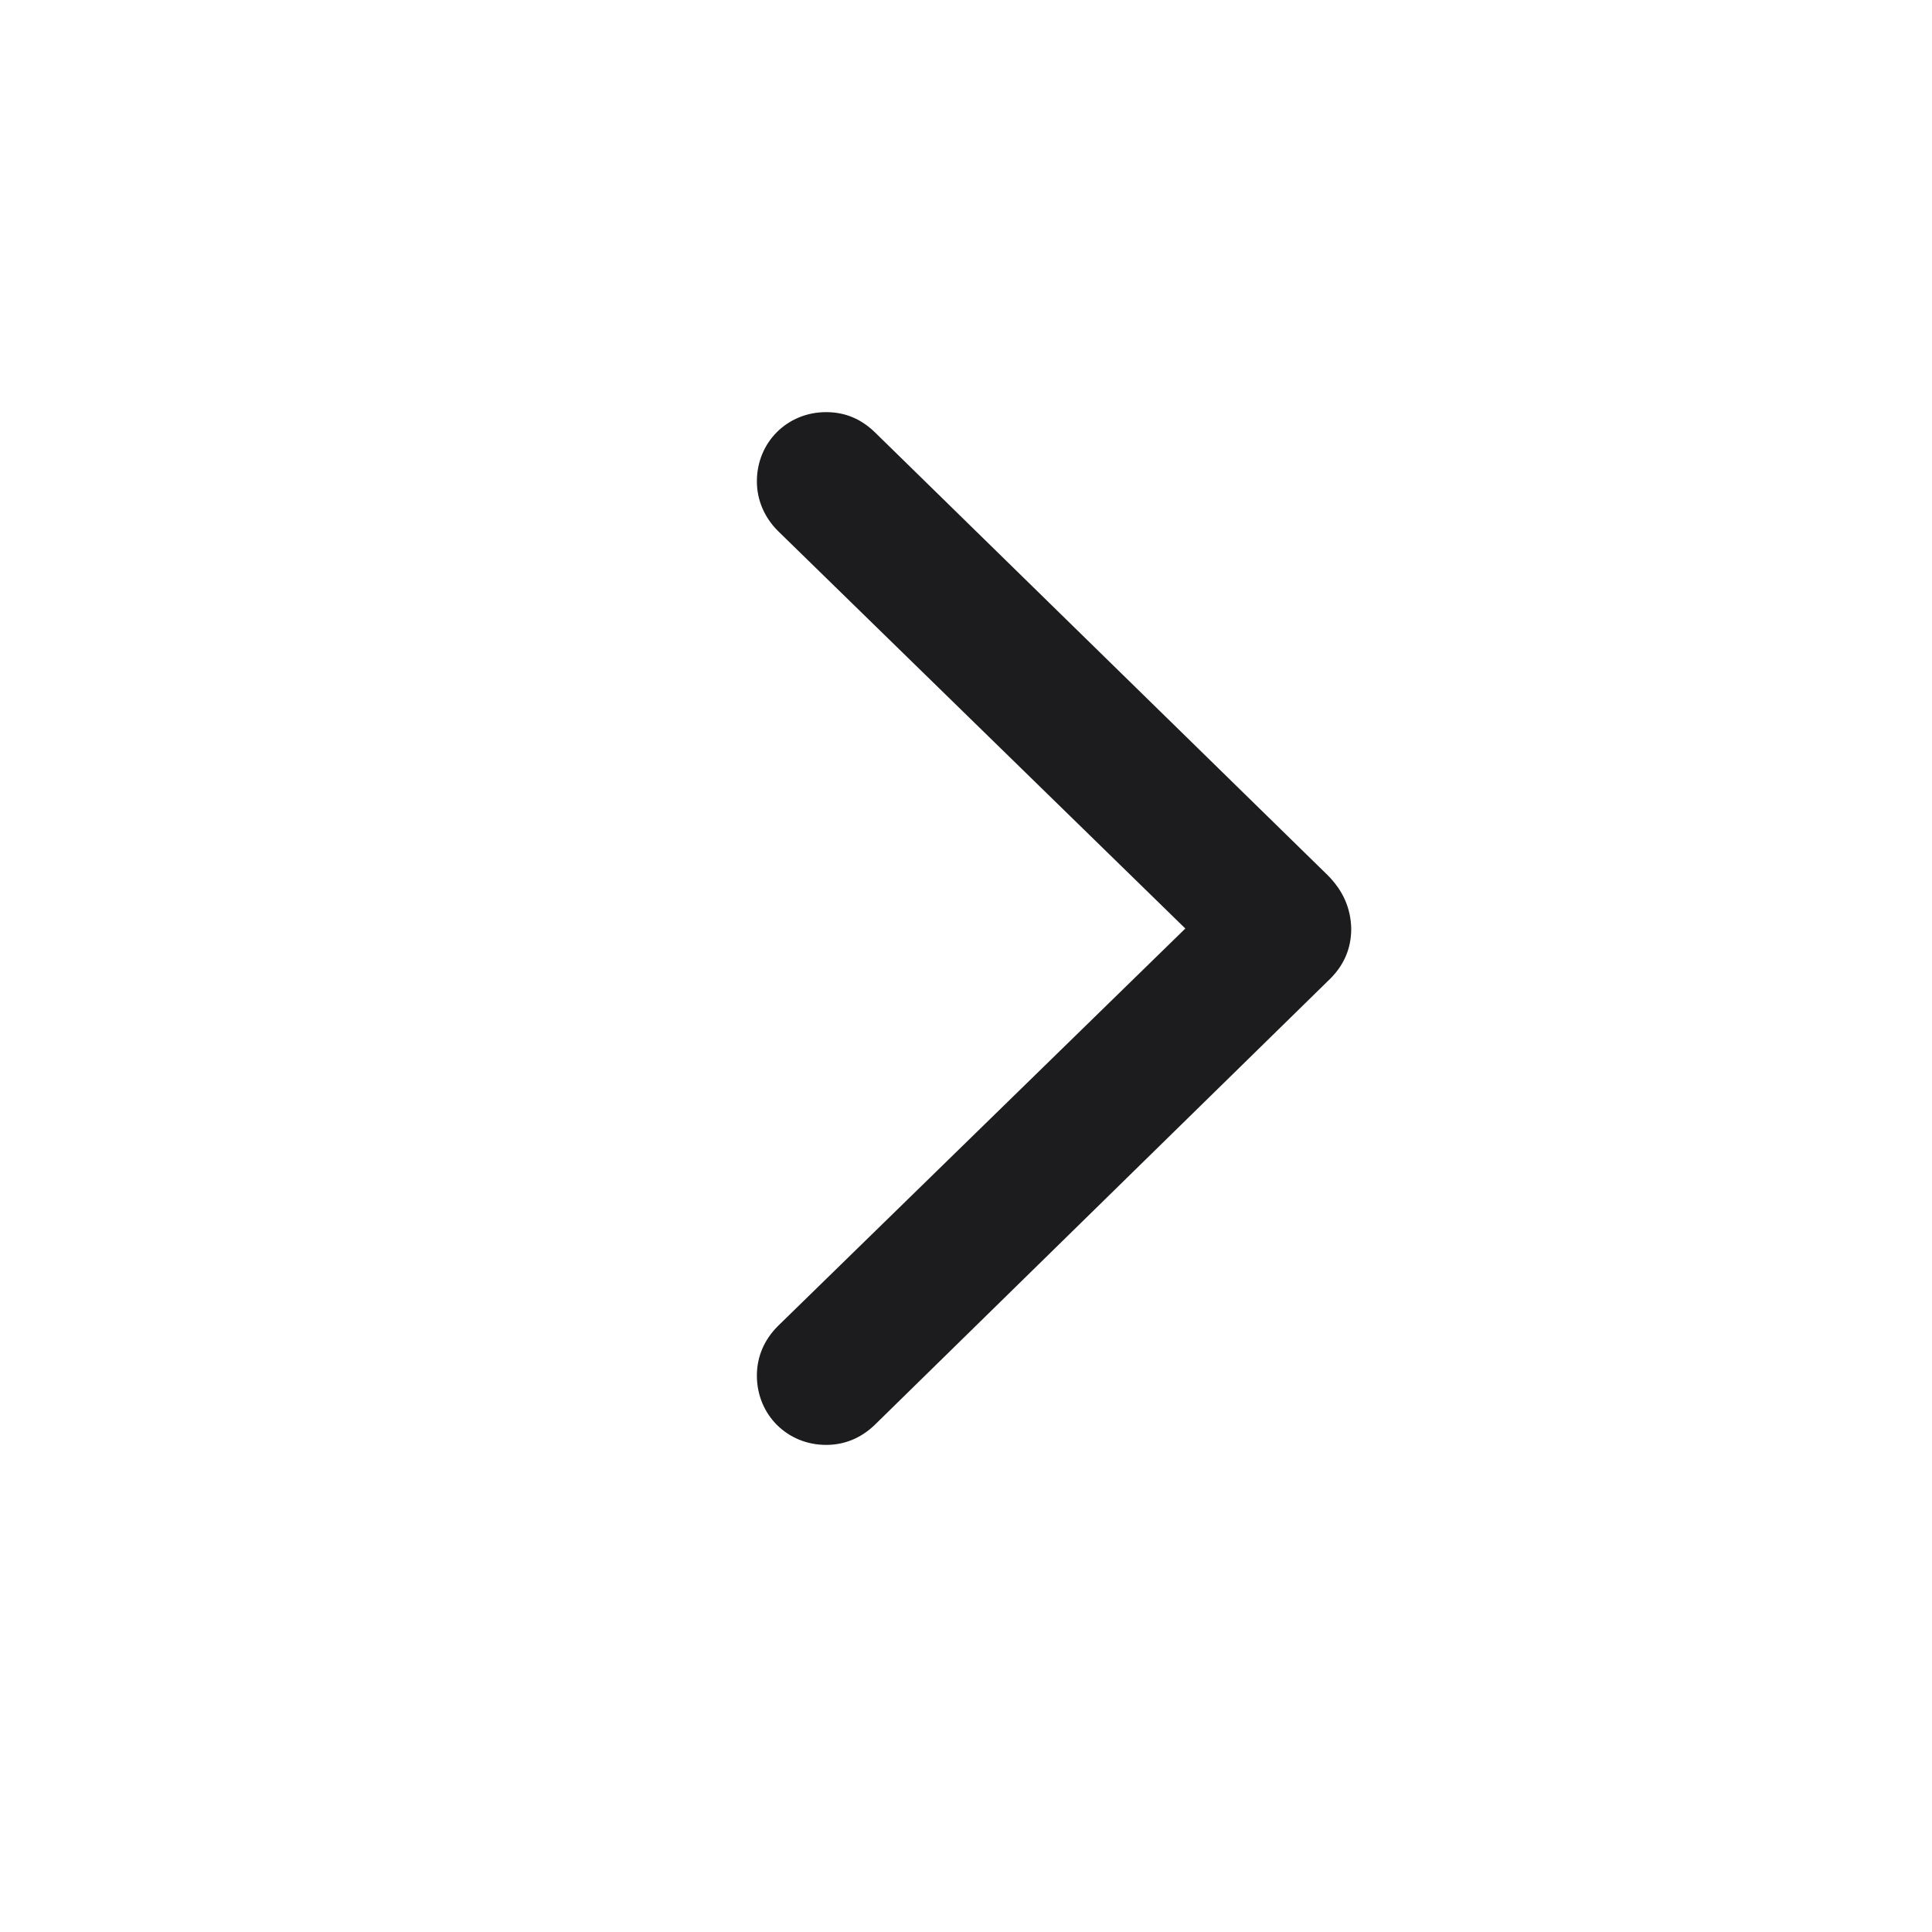 <svg width="25" height="25" viewBox="0 0 25 25" fill="none" xmlns="http://www.w3.org/2000/svg">
<path d="M17.485 12.015C17.478 11.751 17.38 11.525 17.177 11.322L11.316 5.589C11.142 5.423 10.939 5.333 10.69 5.333C10.186 5.333 9.794 5.724 9.794 6.229C9.794 6.47 9.892 6.696 10.065 6.869L15.338 12.015L10.065 17.16C9.892 17.333 9.794 17.552 9.794 17.8C9.794 18.305 10.186 18.697 10.69 18.697C10.931 18.697 11.142 18.607 11.316 18.441L17.177 12.7C17.388 12.505 17.485 12.278 17.485 12.015Z" fill="#1C1C1E"/>
</svg>
